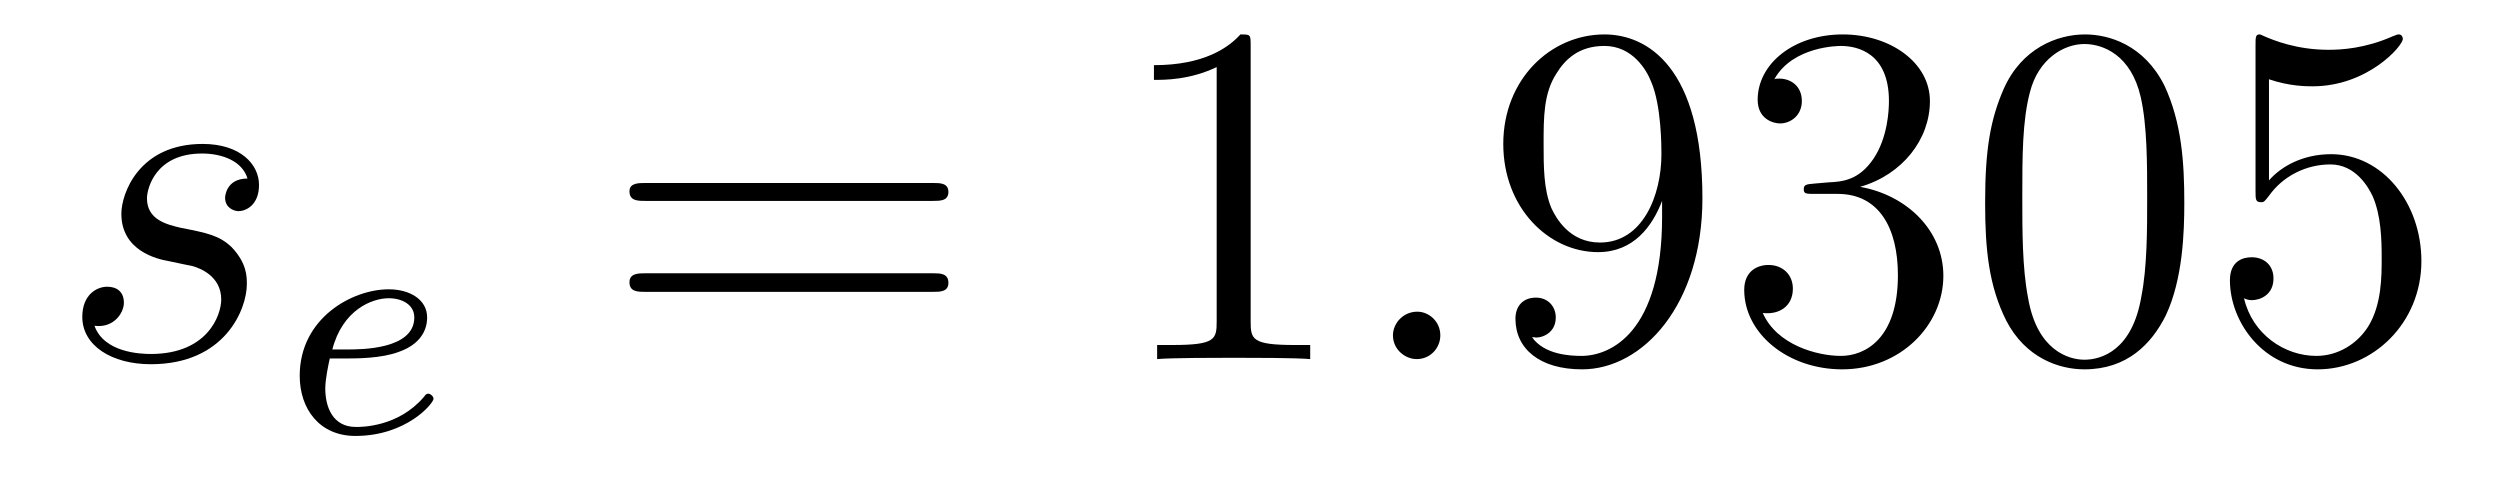 <?xml version='1.0'?>
<!-- This file was generated by dvisvgm 1.9.2 -->
<svg height='12pt' version='1.1' viewBox='0 -12 61 12' width='61pt' xmlns='http://www.w3.org/2000/svg' xmlns:xlink='http://www.w3.org/1999/xlink'>
<g id='page1'>
<g transform='matrix(1 0 0 1 -127 651)'>
<path d='M131.117 -656.629C131.32 -656.582 131.648 -656.52 131.711 -656.504C131.867 -656.457 132.398 -656.27 132.398 -655.691C132.398 -655.316 132.07 -654.363 130.68 -654.363C130.43 -654.363 129.539 -654.395 129.305 -655.051C129.773 -654.988 130.023 -655.363 130.023 -655.613C130.023 -655.879 129.852 -656.004 129.617 -656.004C129.352 -656.004 129.008 -655.801 129.008 -655.269C129.008 -654.566 129.727 -654.113 130.68 -654.113C132.492 -654.113 133.023 -655.457 133.023 -656.066C133.023 -656.254 133.023 -656.582 132.648 -656.973C132.352 -657.254 132.055 -657.316 131.414 -657.441C131.086 -657.519 130.586 -657.629 130.586 -658.16C130.586 -658.395 130.789 -659.254 131.93 -659.254C132.43 -659.254 132.914 -659.066 133.039 -658.644C132.508 -658.644 132.492 -658.191 132.492 -658.176C132.492 -657.926 132.711 -657.848 132.82 -657.848C132.992 -657.848 133.32 -657.988 133.32 -658.488C133.32 -658.988 132.867 -659.488 131.945 -659.488C130.383 -659.488 129.961 -658.269 129.961 -657.785C129.961 -656.879 130.836 -656.676 131.117 -656.629ZM133.918 -654.238' fill-rule='evenodd'/>
<path d='M135.516 -654.254C135.687 -654.254 136.297 -654.254 136.719 -654.41C137.406 -654.645 137.422 -655.129 137.422 -655.254C137.422 -655.691 137 -655.941 136.484 -655.941C135.594 -655.941 134.313 -655.238 134.313 -653.832C134.313 -653.019 134.797 -652.363 135.672 -652.363C136.922 -652.363 137.578 -653.16 137.578 -653.27C137.578 -653.332 137.5 -653.394 137.453 -653.394C137.406 -653.394 137.391 -653.379 137.344 -653.316C136.719 -652.582 135.828 -652.582 135.687 -652.582C135.109 -652.582 134.937 -653.082 134.937 -653.52C134.937 -653.754 135.016 -654.113 135.047 -654.254H135.516ZM135.109 -654.473C135.359 -655.441 136.078 -655.723 136.484 -655.723C136.812 -655.723 137.109 -655.566 137.109 -655.254C137.109 -654.473 135.813 -654.473 135.469 -654.473H135.109ZM137.879 -652.441' fill-rule='evenodd'/>
<path d='M149.766 -658.098C149.937 -658.098 150.141 -658.098 150.141 -658.316C150.141 -658.535 149.937 -658.535 149.766 -658.535H142.75C142.578 -658.535 142.359 -658.535 142.359 -658.332C142.359 -658.098 142.563 -658.098 142.75 -658.098H149.766ZM149.766 -655.879C149.937 -655.879 150.141 -655.879 150.141 -656.098C150.141 -656.332 149.937 -656.332 149.766 -656.332H142.75C142.578 -656.332 142.359 -656.332 142.359 -656.113C142.359 -655.879 142.563 -655.879 142.75 -655.879H149.766ZM150.836 -654.238' fill-rule='evenodd'/>
<path d='M157.516 -661.879C157.516 -662.16 157.516 -662.16 157.266 -662.16C156.984 -661.848 156.391 -661.41 155.156 -661.41V-661.051C155.438 -661.051 156.031 -661.051 156.687 -661.363V-655.16C156.687 -654.723 156.656 -654.582 155.609 -654.582H155.234V-654.238C155.562 -654.27 156.719 -654.27 157.109 -654.27S158.641 -654.27 158.969 -654.238V-654.582H158.594C157.547 -654.582 157.516 -654.723 157.516 -655.16V-661.879ZM159.957 -654.238' fill-rule='evenodd'/>
<path d='M162.144 -654.816C162.144 -655.16 161.863 -655.395 161.582 -655.395C161.238 -655.395 160.988 -655.113 160.988 -654.816C160.988 -654.473 161.285 -654.238 161.566 -654.238C161.91 -654.238 162.144 -654.519 162.144 -654.816ZM163.195 -654.238' fill-rule='evenodd'/>
<path d='M167.555 -657.707C167.555 -654.894 166.305 -654.316 165.586 -654.316C165.305 -654.316 164.68 -654.348 164.383 -654.77H164.445C164.523 -654.738 164.961 -654.816 164.961 -655.254C164.961 -655.52 164.773 -655.738 164.477 -655.738C164.164 -655.738 163.977 -655.535 163.977 -655.223C163.977 -654.488 164.57 -653.988 165.602 -653.988C167.086 -653.988 168.539 -655.566 168.539 -658.16C168.539 -661.363 167.195 -662.16 166.148 -662.16C164.836 -662.16 163.68 -661.066 163.68 -659.488C163.68 -657.926 164.789 -656.848 165.992 -656.848C166.867 -656.848 167.32 -657.488 167.555 -658.098V-657.707ZM166.039 -657.082C165.289 -657.082 164.961 -657.691 164.852 -657.926C164.664 -658.379 164.664 -658.941 164.664 -659.488C164.664 -660.144 164.664 -660.723 164.977 -661.207C165.18 -661.535 165.508 -661.879 166.148 -661.879C166.836 -661.879 167.18 -661.285 167.289 -661.004C167.539 -660.426 167.539 -659.41 167.539 -659.238C167.539 -658.238 167.086 -657.082 166.039 -657.082ZM171.262 -658.52C171.059 -658.504 171.012 -658.488 171.012 -658.379C171.012 -658.269 171.074 -658.269 171.293 -658.269H171.84C172.855 -658.269 173.309 -657.426 173.309 -656.285C173.309 -654.723 172.496 -654.316 171.918 -654.316C171.34 -654.316 170.355 -654.582 170.012 -655.363C170.402 -655.316 170.746 -655.52 170.746 -655.957C170.746 -656.301 170.496 -656.535 170.152 -656.535C169.871 -656.535 169.559 -656.379 169.559 -655.926C169.559 -654.863 170.621 -653.988 171.949 -653.988C173.371 -653.988 174.418 -655.066 174.418 -656.27C174.418 -657.379 173.527 -658.238 172.387 -658.441C173.418 -658.738 174.09 -659.598 174.09 -660.535C174.09 -661.473 173.121 -662.16 171.965 -662.16C170.762 -662.16 169.887 -661.441 169.887 -660.566C169.887 -660.098 170.262 -659.988 170.434 -659.988C170.684 -659.988 170.965 -660.176 170.965 -660.535C170.965 -660.91 170.684 -661.082 170.418 -661.082C170.355 -661.082 170.324 -661.082 170.293 -661.066C170.746 -661.879 171.871 -661.879 171.918 -661.879C172.324 -661.879 173.09 -661.707 173.09 -660.535C173.09 -660.301 173.059 -659.645 172.715 -659.129C172.356 -658.598 171.949 -658.566 171.621 -658.551L171.262 -658.52ZM180.297 -658.051C180.297 -659.035 180.234 -660.004 179.813 -660.91C179.313 -661.91 178.453 -662.16 177.875 -662.16C177.188 -662.16 176.328 -661.816 175.891 -660.832C175.563 -660.082 175.437 -659.348 175.437 -658.051C175.437 -656.895 175.531 -656.019 175.953 -655.176C176.422 -654.27 177.234 -653.988 177.859 -653.988C178.906 -653.988 179.5 -654.613 179.844 -655.301C180.266 -656.191 180.297 -657.363 180.297 -658.051ZM177.859 -654.223C177.484 -654.223 176.703 -654.441 176.484 -655.738C176.344 -656.457 176.344 -657.363 176.344 -658.191C176.344 -659.176 176.344 -660.051 176.531 -660.754C176.734 -661.551 177.344 -661.926 177.859 -661.926C178.313 -661.926 179 -661.66 179.234 -660.629C179.391 -659.941 179.391 -659.004 179.391 -658.191C179.391 -657.395 179.391 -656.488 179.25 -655.77C179.031 -654.457 178.281 -654.223 177.859 -654.223ZM182.363 -661.066C182.863 -660.894 183.285 -660.894 183.426 -660.894C184.77 -660.894 185.629 -661.879 185.629 -662.051C185.629 -662.098 185.598 -662.16 185.535 -662.16C185.504 -662.16 185.488 -662.16 185.379 -662.113C184.707 -661.816 184.129 -661.785 183.816 -661.785C183.035 -661.785 182.473 -662.019 182.254 -662.113C182.16 -662.16 182.145 -662.16 182.129 -662.16C182.035 -662.16 182.035 -662.082 182.035 -661.895V-658.348C182.035 -658.129 182.035 -658.066 182.176 -658.066C182.238 -658.066 182.254 -658.082 182.363 -658.223C182.707 -658.707 183.27 -658.988 183.863 -658.988C184.488 -658.988 184.801 -658.41 184.895 -658.207C185.098 -657.738 185.113 -657.16 185.113 -656.707S185.113 -655.566 184.785 -655.035C184.52 -654.613 184.051 -654.316 183.519 -654.316C182.738 -654.316 181.957 -654.848 181.754 -655.723C181.816 -655.691 181.879 -655.676 181.941 -655.676C182.145 -655.676 182.473 -655.801 182.473 -656.207C182.473 -656.535 182.238 -656.723 181.941 -656.723C181.723 -656.723 181.41 -656.629 181.41 -656.16C181.41 -655.145 182.223 -653.988 183.551 -653.988C184.895 -653.988 186.082 -655.113 186.082 -656.629C186.082 -658.051 185.129 -659.238 183.879 -659.238C183.191 -659.238 182.66 -658.941 182.363 -658.598V-661.066ZM186.711 -654.238' fill-rule='evenodd'/>
</g>
</g>
</svg>

